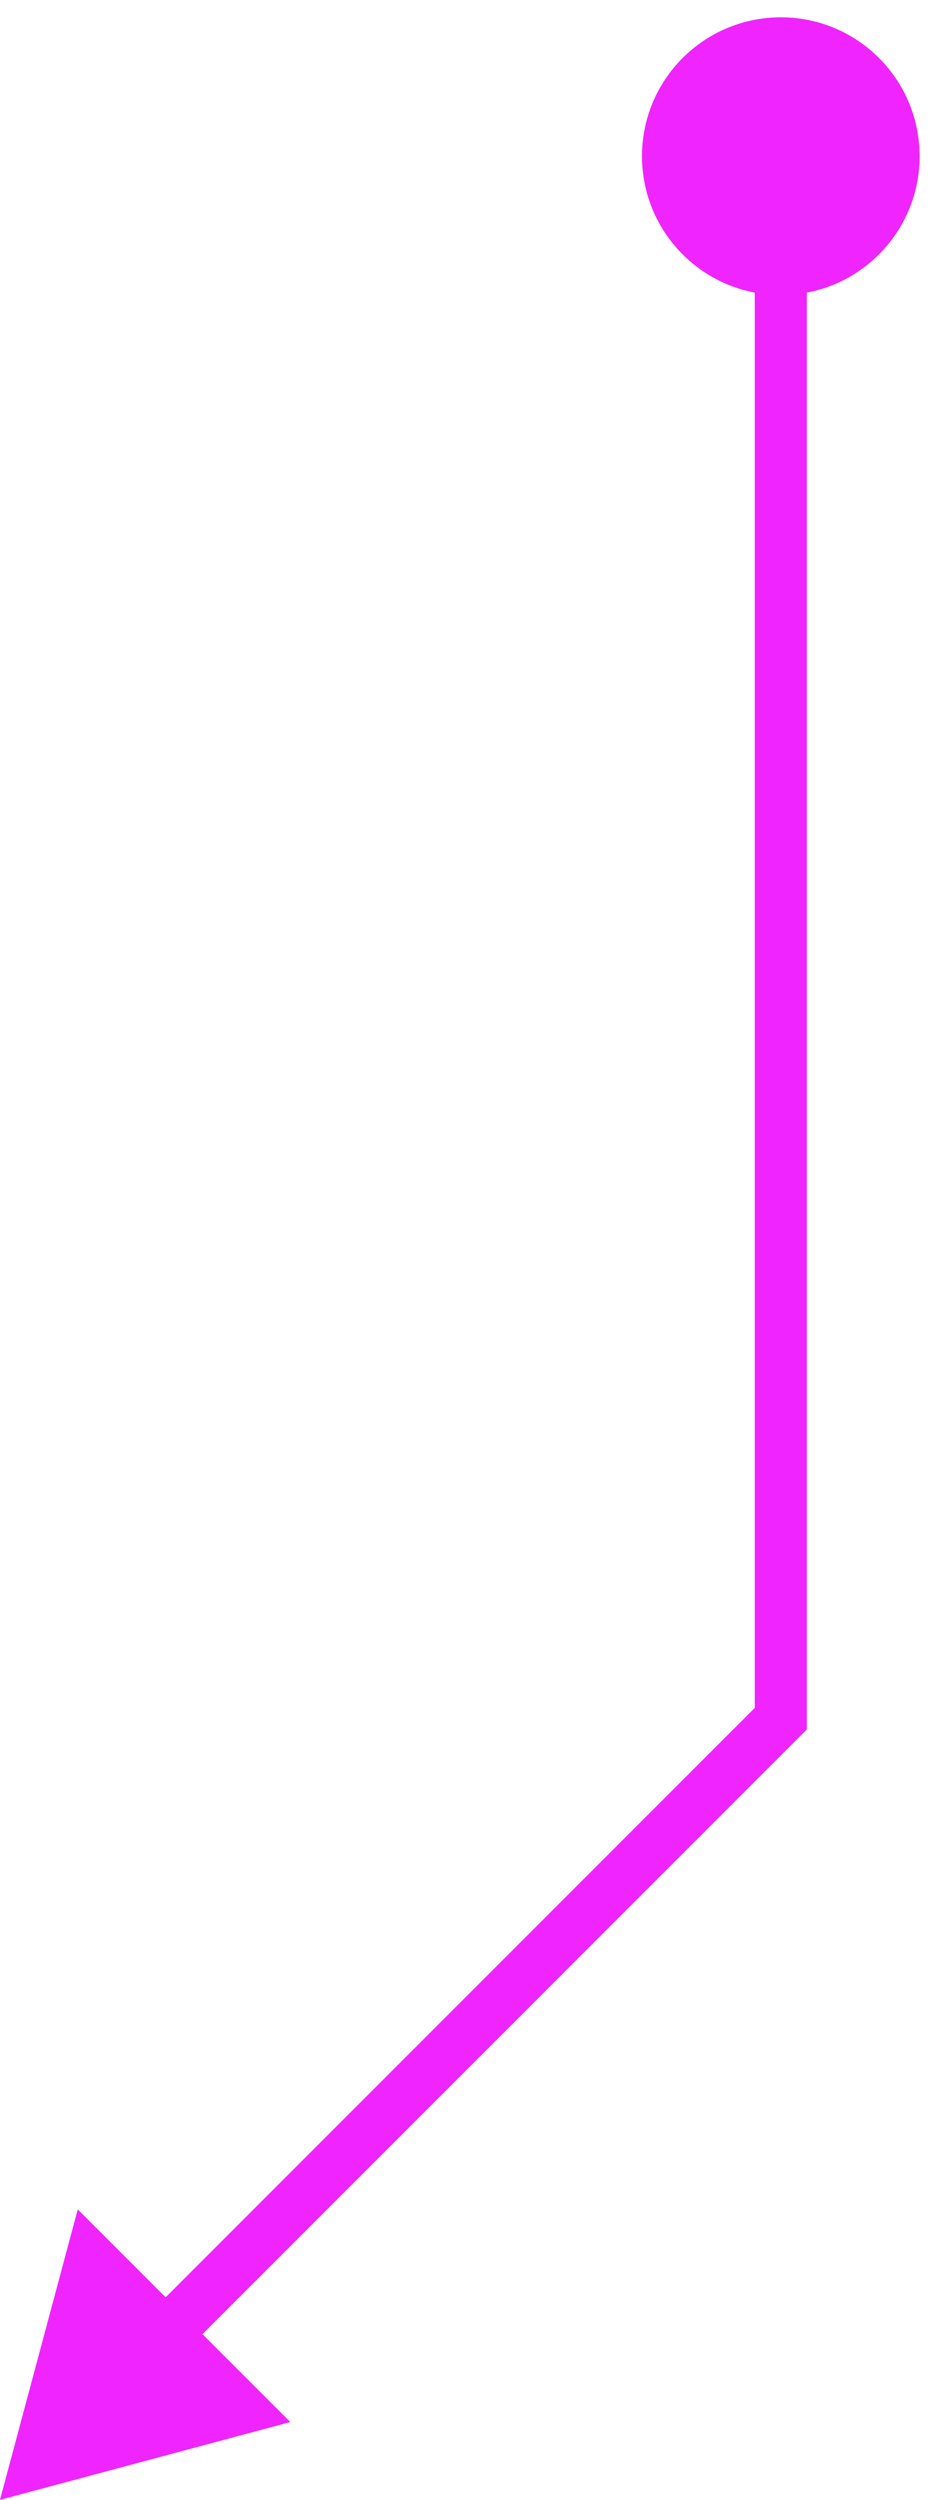 <svg width="36" height="96" viewBox="0 0 36 96" fill="none" xmlns="http://www.w3.org/2000/svg">
<path d="M33.77 9.769C31.688 11.852 28.311 11.852 26.228 9.769C24.145 7.686 24.145 4.31 26.228 2.227C28.311 0.144 31.688 0.144 33.77 2.227C35.853 4.31 35.853 7.686 33.77 9.769ZM-0.001 96L2.988 84.846L11.153 93.011L-0.001 96ZM29.999 66L30.999 66L30.999 66.414L30.706 66.707L29.999 66ZM29.999 5.998L30.999 5.998L30.999 66L29.999 66L28.999 66L28.999 5.998L29.999 5.998ZM29.999 66L30.706 66.707L7.07 90.343L6.363 89.636L5.656 88.929L29.292 65.293L29.999 66Z" fill="#F024FF"/>
</svg>
